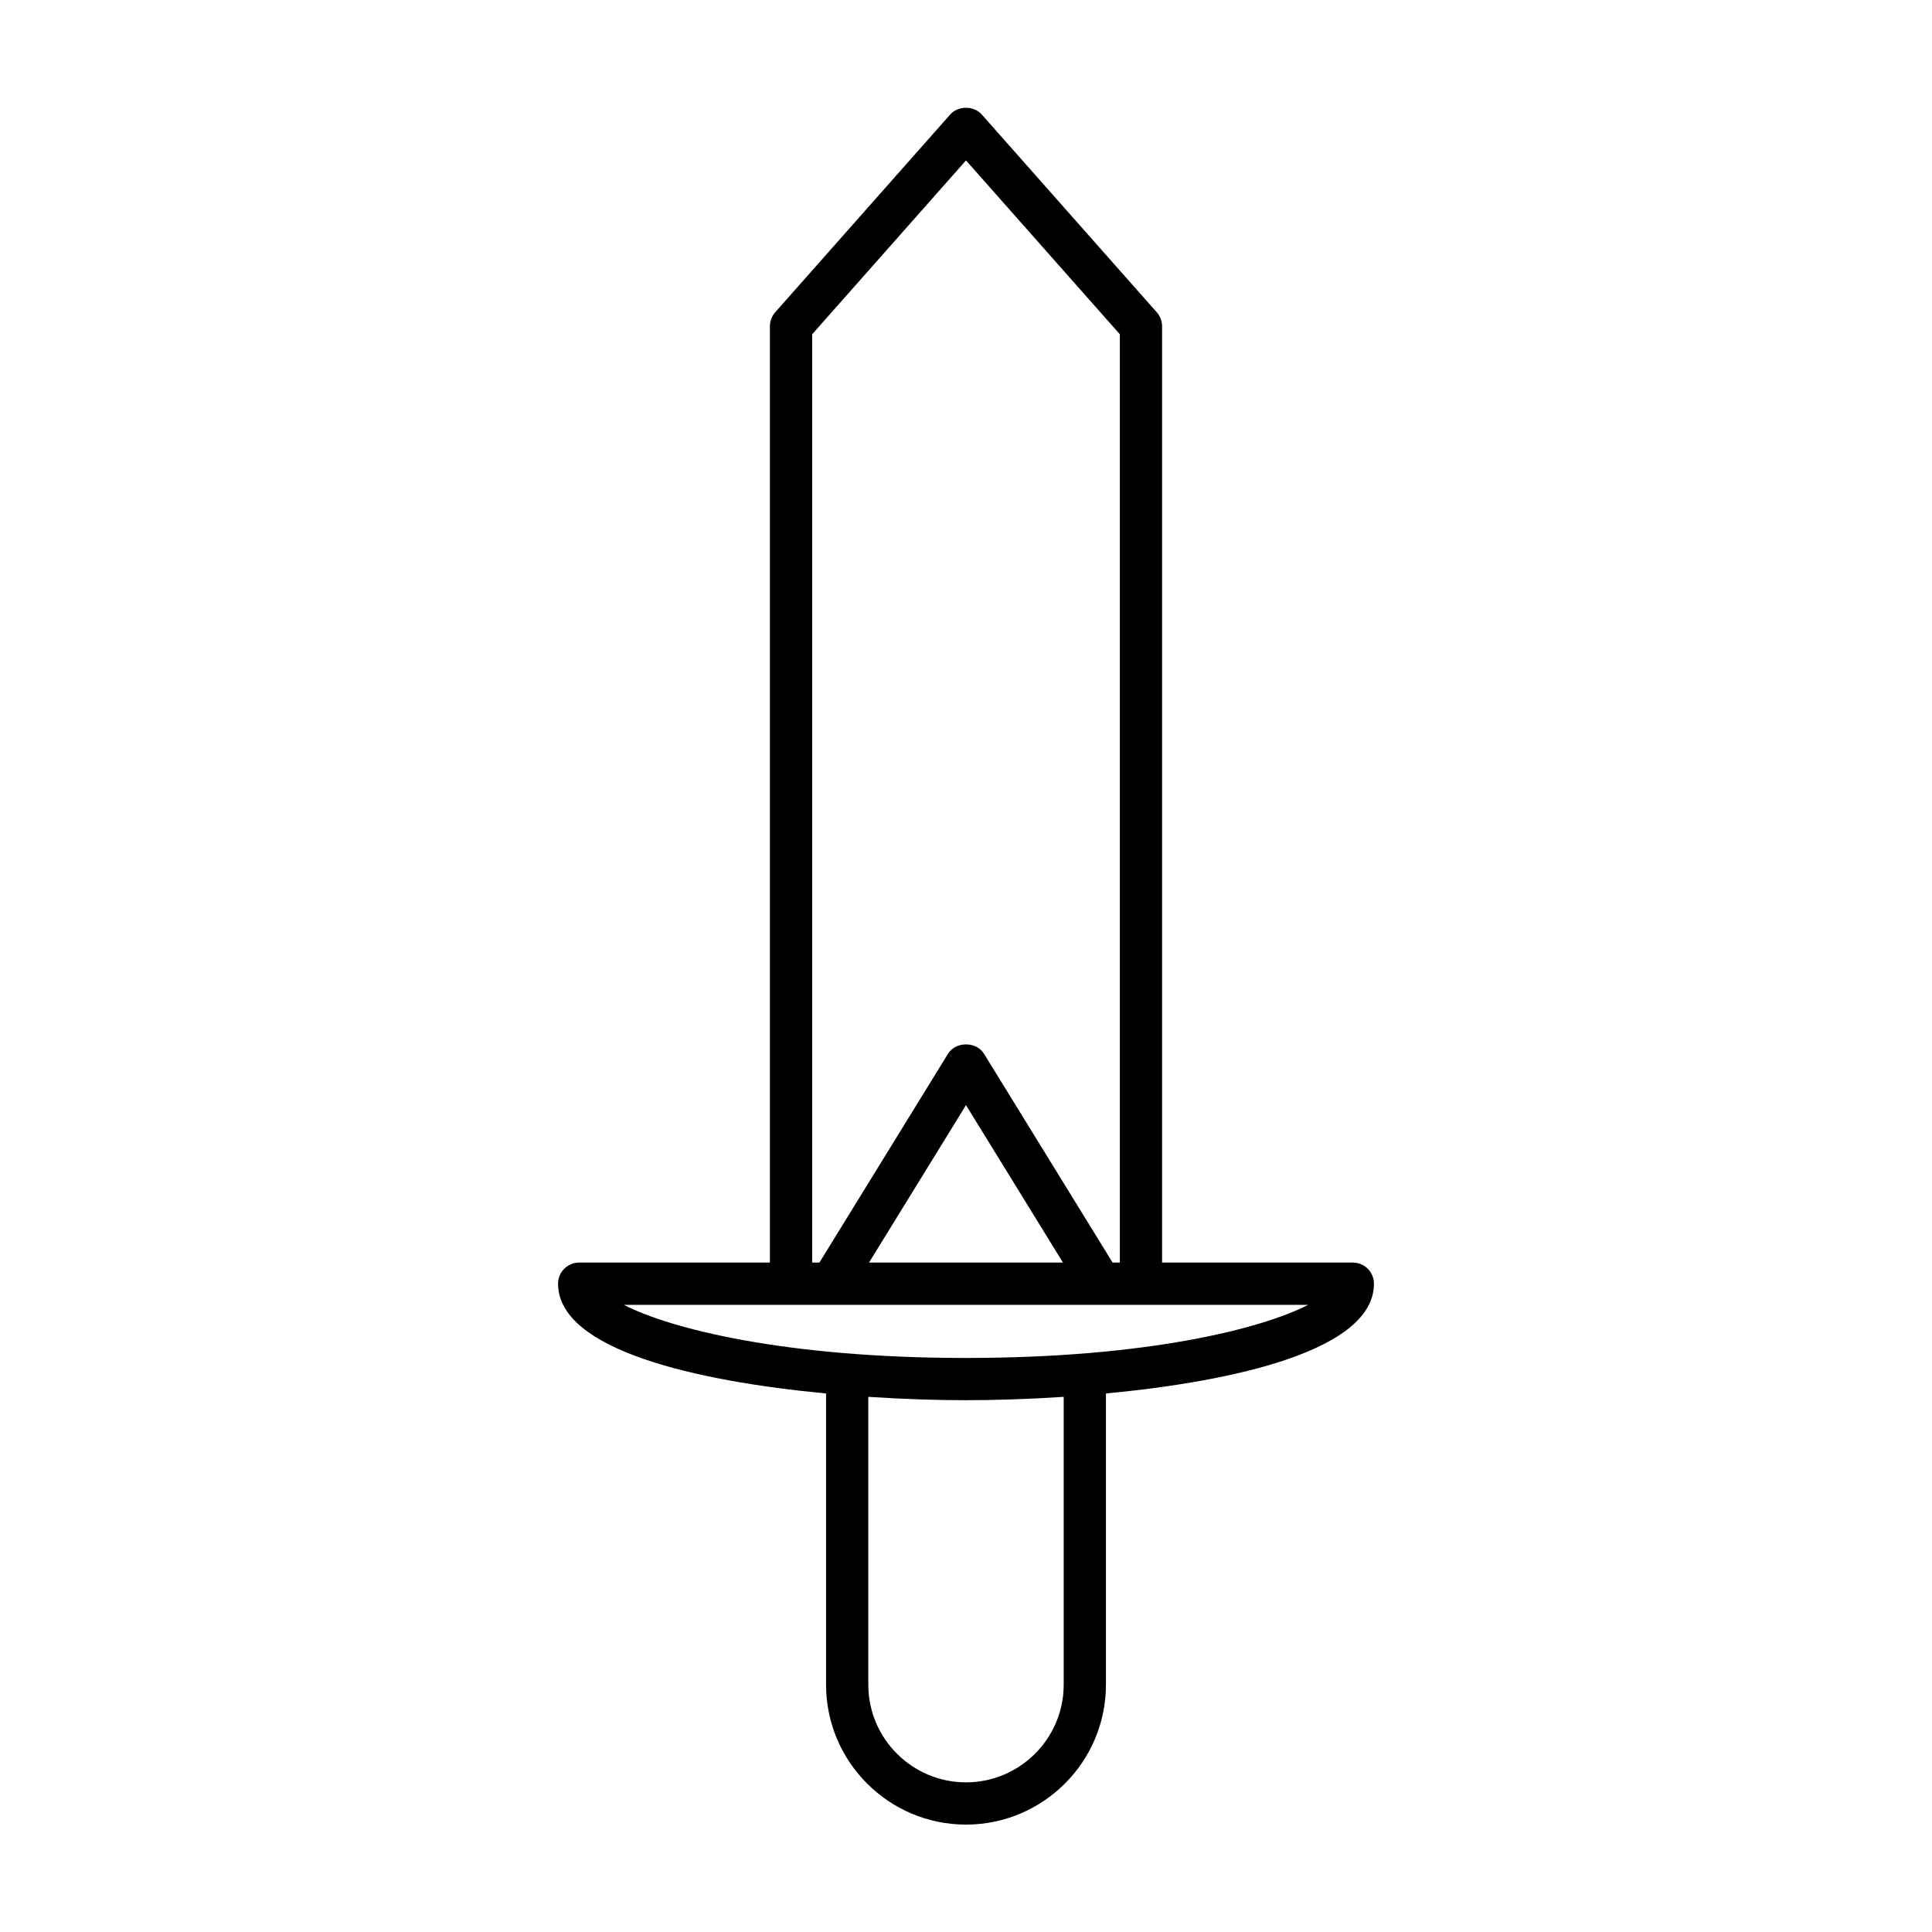 <?xml version="1.0" encoding="UTF-8"?>
<!-- Uploaded to: SVG Repo, www.svgrepo.com, Generator: SVG Repo Mixer Tools -->
<svg fill="#000000" width="800px" height="800px" version="1.1" viewBox="144 144 512 512" xmlns="http://www.w3.org/2000/svg">
 <path d="m502.51 478.59h-50.547v-248.12c0-1.367-0.5-2.684-1.406-3.711l-46.367-52.402c-2.125-2.394-6.258-2.394-8.387 0l-46.367 52.402c-0.906 1.027-1.406 2.344-1.406 3.711v248.12h-50.539c-3.09 0-5.598 2.504-5.598 5.598 0 17.566 36.574 25.836 71.023 29.094v77.168c0 20.449 16.637 37.086 37.086 37.086s37.086-16.637 37.086-37.086v-77.168c34.449-3.258 71.023-11.527 71.023-29.094 0-3.094-2.508-5.598-5.602-5.598zm-143.28-246 40.77-46.078 40.77 46.078v246h-1.922l-34.078-55.332c-2.039-3.312-7.496-3.312-9.535 0l-34.078 55.332h-1.922zm66.465 246h-51.395l25.699-41.719zm0.195 111.86c0 14.273-11.613 25.891-25.891 25.891s-25.891-11.617-25.891-25.891v-76.273c9.414 0.621 18.336 0.891 25.891 0.891s16.477-0.27 25.891-0.891zm-25.891-86.578c-47.855 0-78.363-7.723-90.684-14.082h181.37c-12.324 6.356-42.828 14.082-90.684 14.082z"/>
</svg>